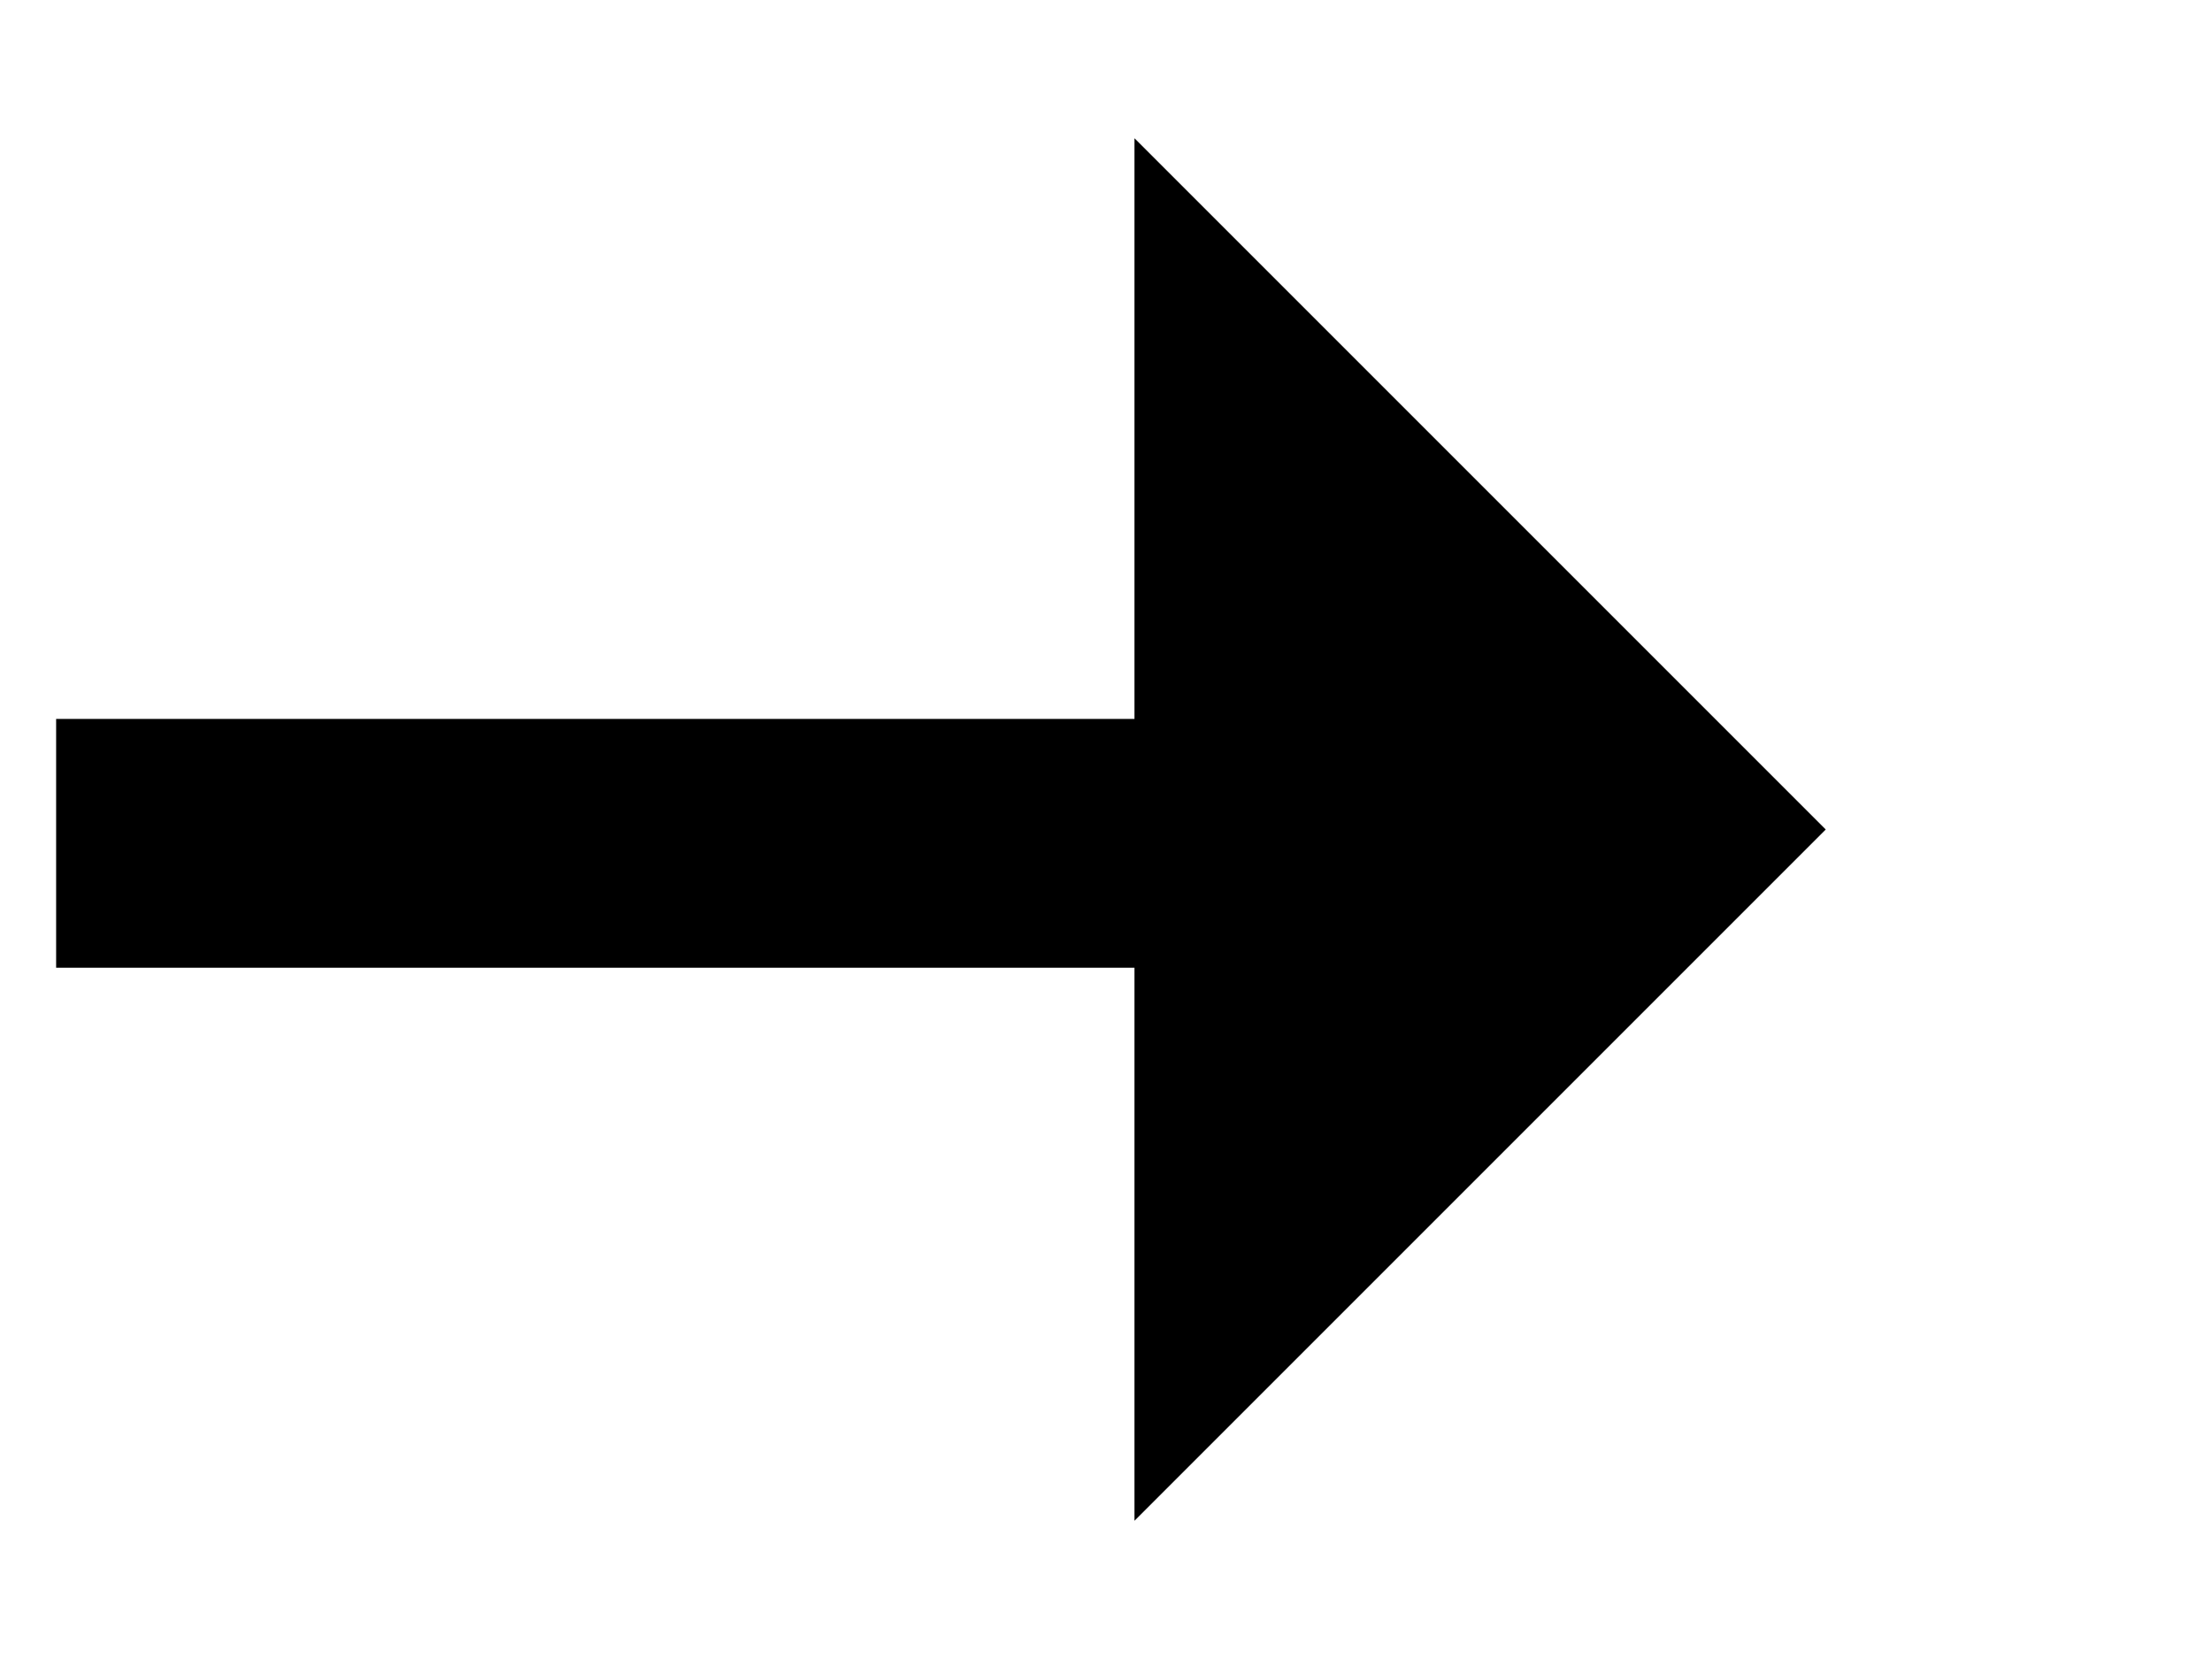 <svg width="8" height="6" viewBox="0 0 8 6" fill="none" xmlns="http://www.w3.org/2000/svg">
<g clip-path="url(#clip0_1_561)">
<path d="M4.103 5.5L6.603 3L4.103 0.5V2.6H0.203V3.5H4.103V5.5Z" fill="black"/>
</g>
<defs>
<clipPath id="clip0_1_561">
<rect width="7" height="5" fill="white" transform="translate(0.203 0.5)"/>
</clipPath>
</defs>
</svg>
